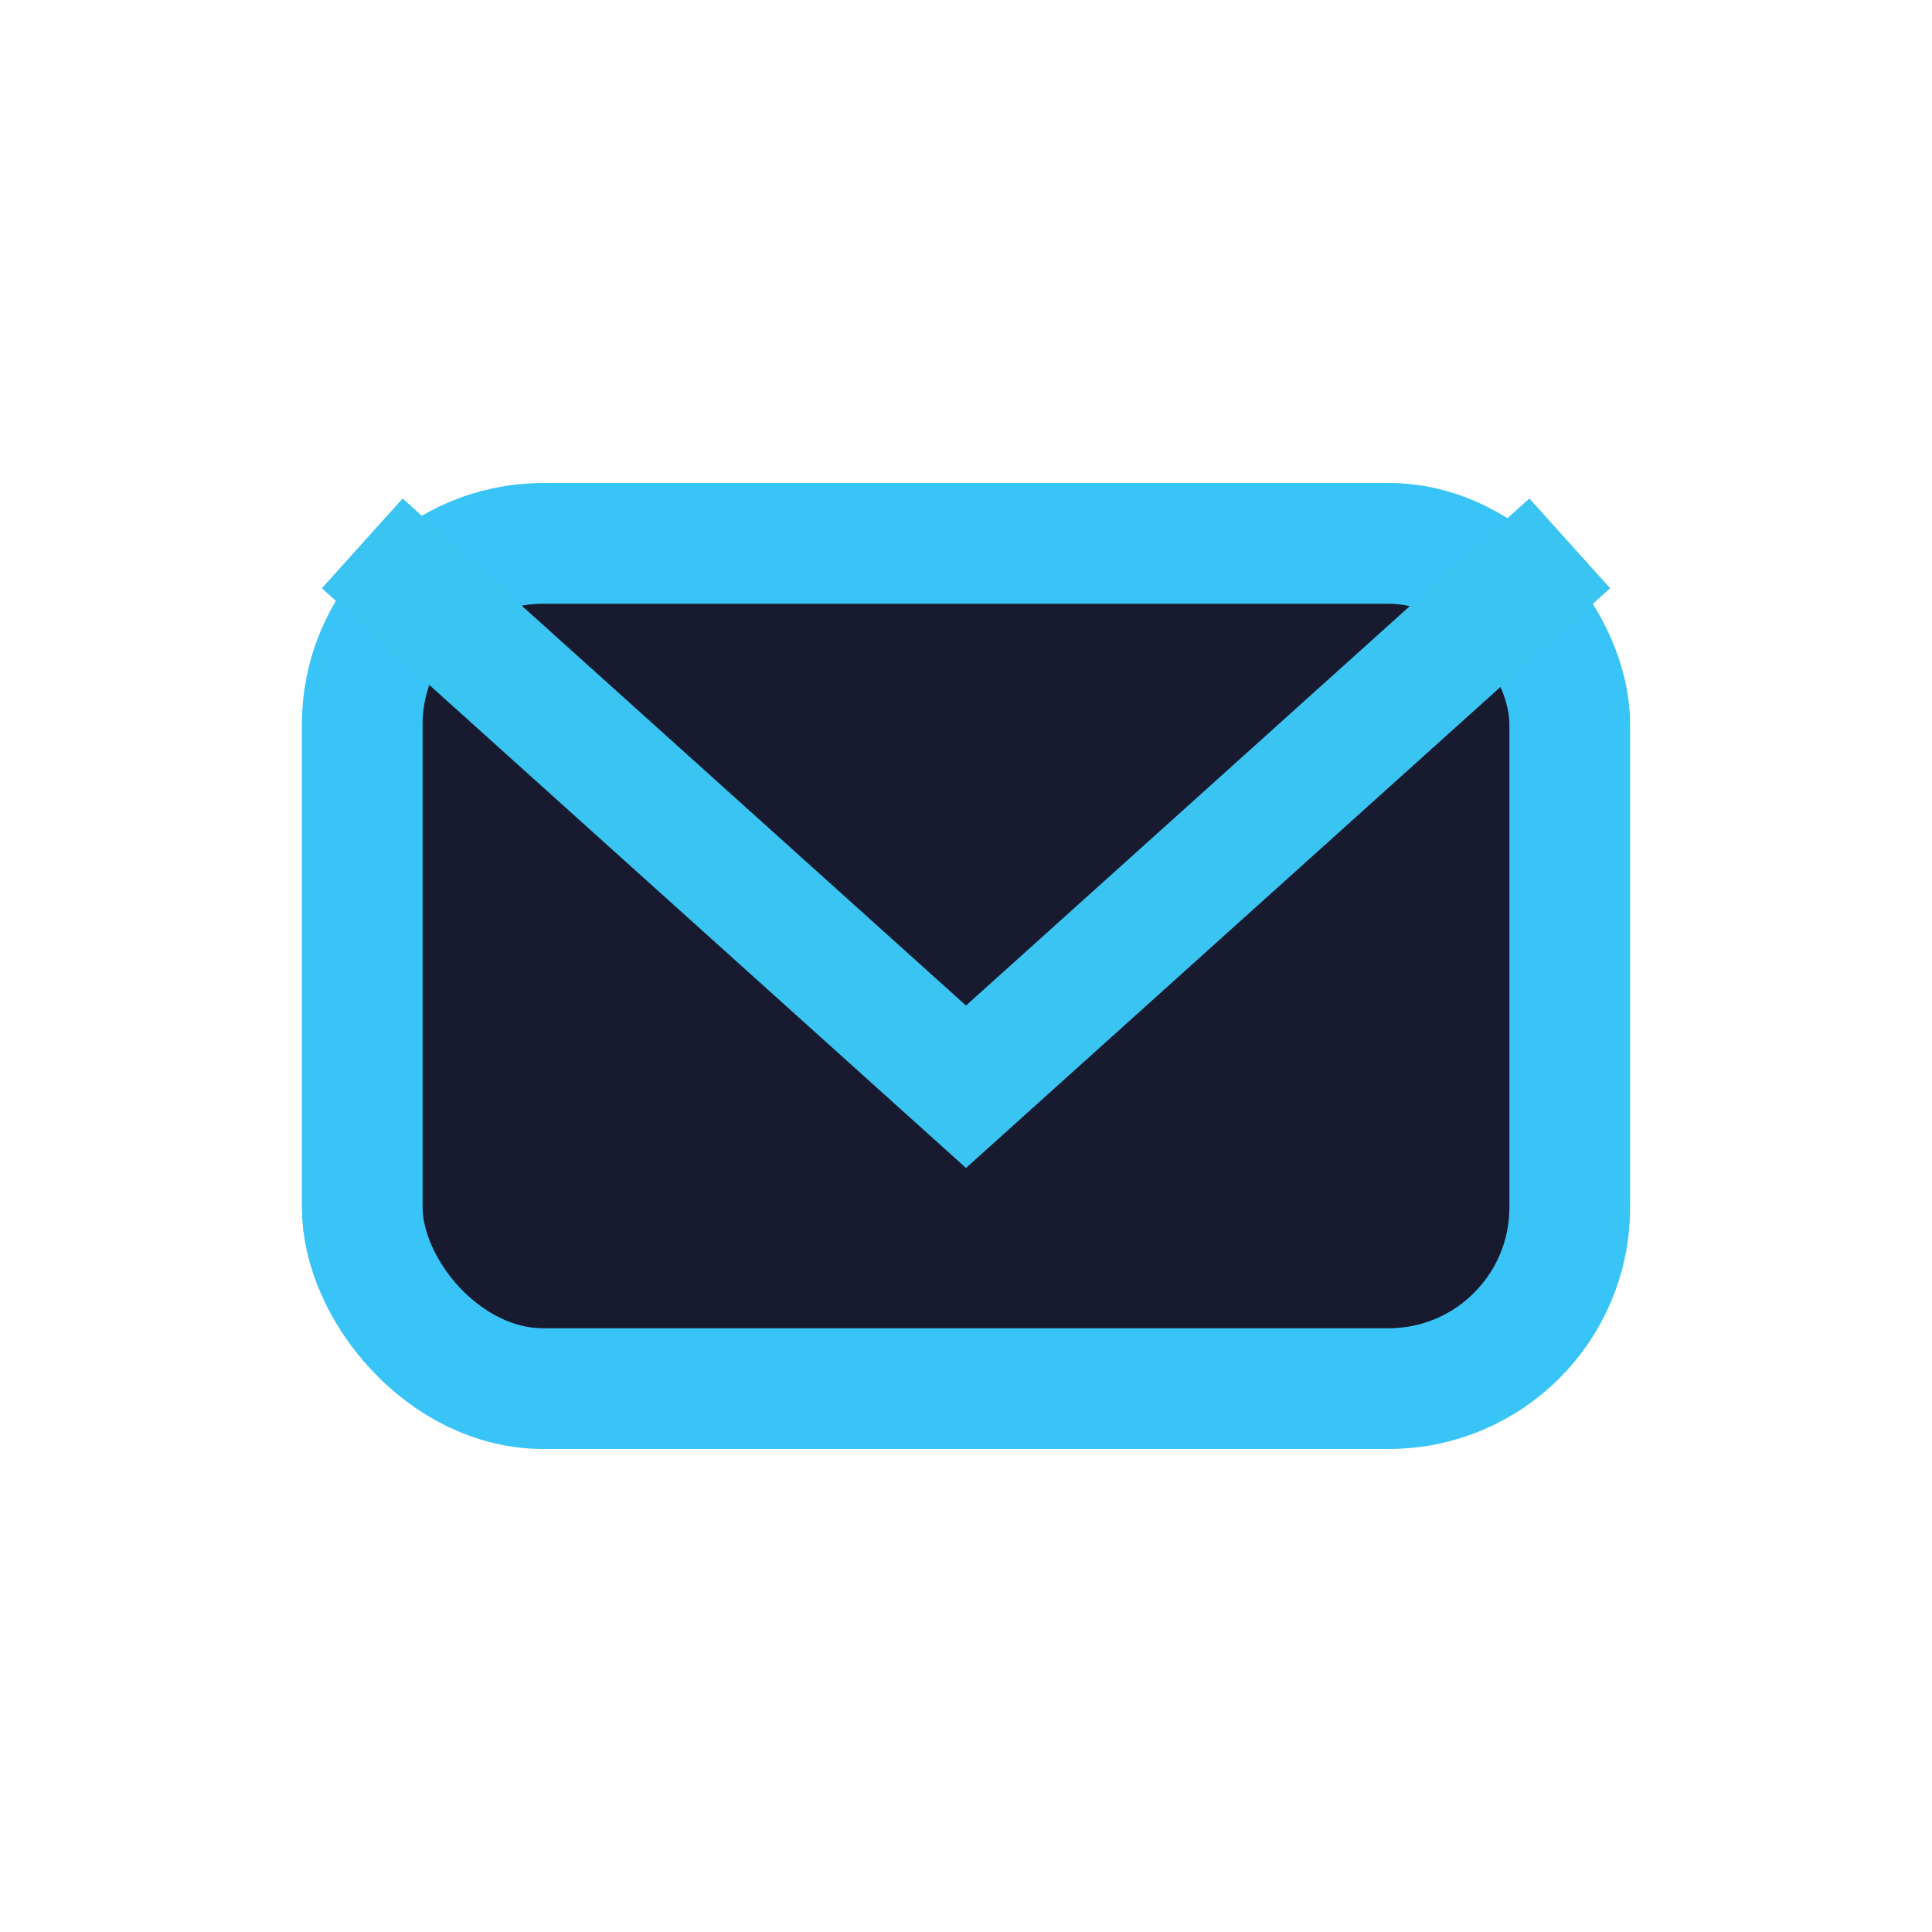 <?xml version="1.0" encoding="UTF-8"?>
<svg xmlns="http://www.w3.org/2000/svg" width="32" height="32" viewBox="0 0 32 32"><rect x="6" y="9" width="20" height="14" rx="3" fill="#181A2F" stroke="#39C4F7" stroke-width="2"/><path d="M6 9l10 9 10-9" fill="none" stroke="#39C4F1" stroke-width="2"/></svg>